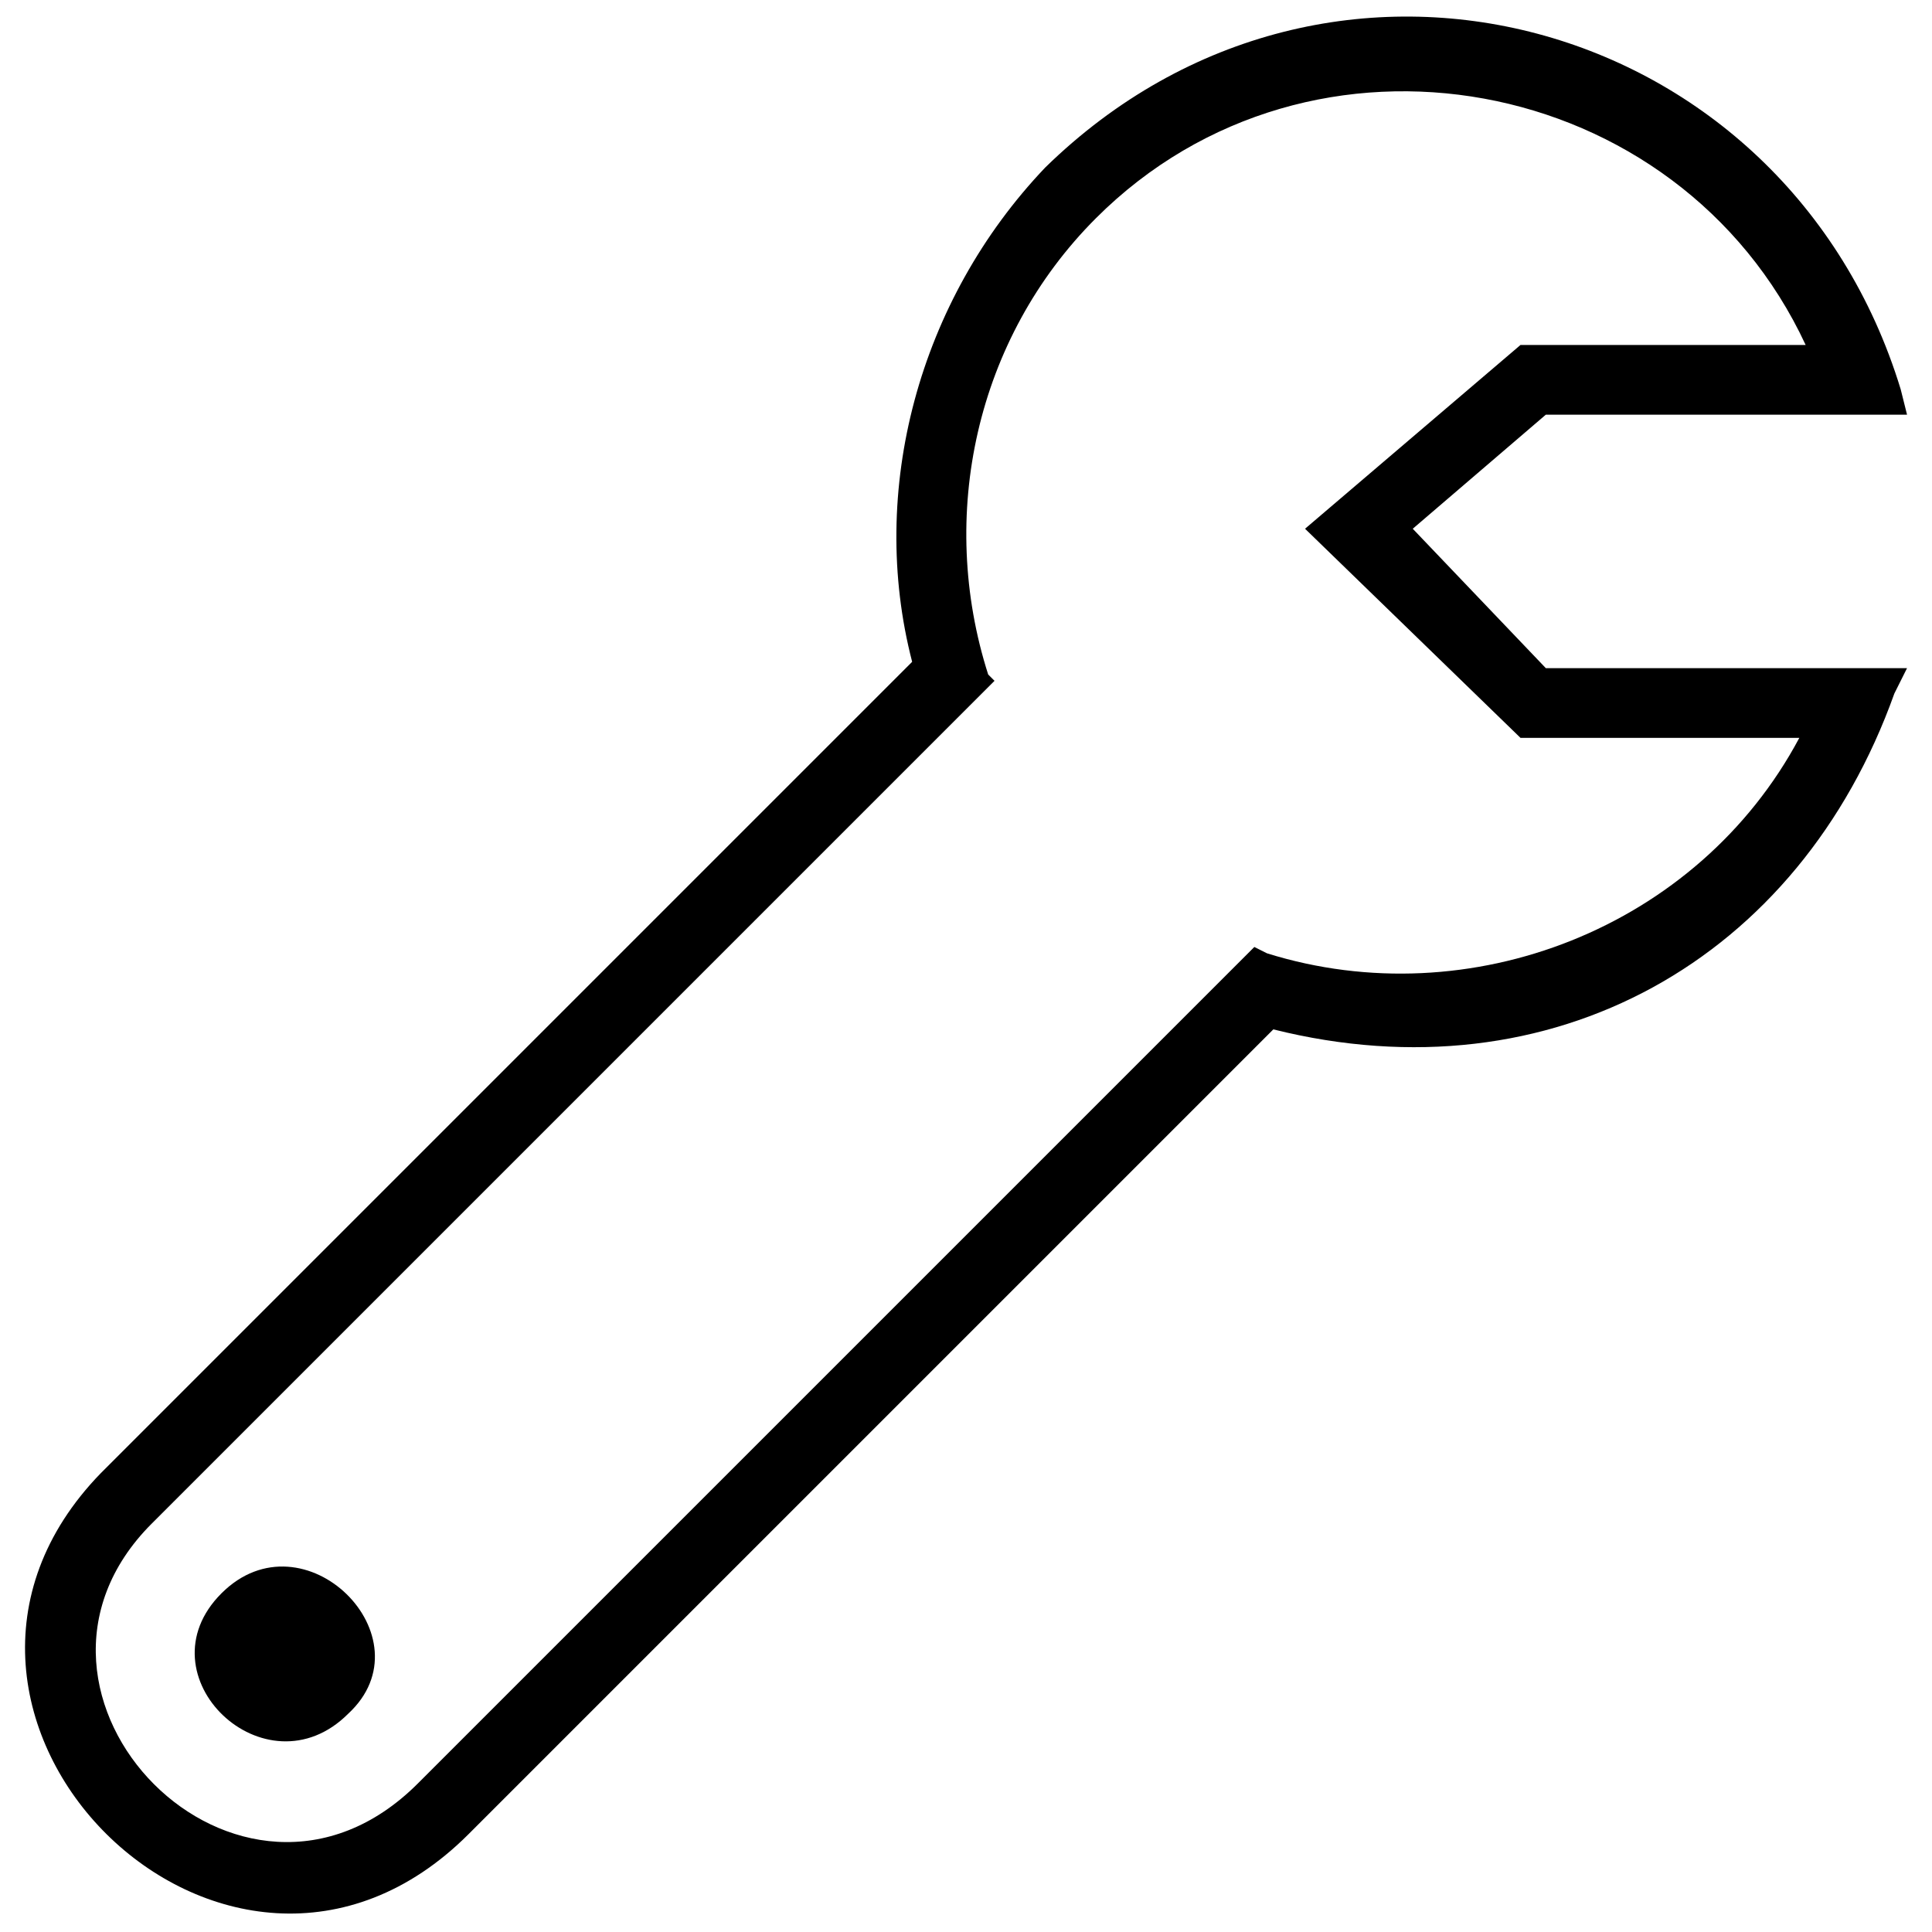 <?xml version="1.0" encoding="UTF-8"?>
<!-- Uploaded to: SVG Repo, www.svgrepo.com, Generator: SVG Repo Mixer Tools -->
<svg width="800px" height="800px" version="1.1" viewBox="144 144 512 512" xmlns="http://www.w3.org/2000/svg">
 <defs>
  <clipPath id="a">
   <path d="m150 148.09h500v503.81h-500z"/>
  </clipPath>
 </defs>
 <g clip-path="url(#a)">
  <path d="m481.45 416.79-213.28 213.28c-63.816 63.816-159.54-31.906-97.402-95.723l214.96-214.96c-11.754-45.344 1.68-95.723 35.266-130.99 75.57-73.891 196.48-40.305 226.71 58.777l1.68 6.719h-95.723l-35.266 30.23 35.266 36.945h95.723l-3.359 6.719c-25.191 70.535-90.688 107.48-164.58 89.008zm139.39-77.25h-73.891l-57.098-55.418 57.098-48.703h75.57c-33.586-72.211-130.99-90.688-188.09-33.586-31.906 31.906-41.984 78.93-28.551 120.91l1.68 1.68-223.36 223.36c-45.344 45.344 23.512 115.88 70.535 68.855l221.68-221.68 3.359 1.68c53.738 16.793 114.2-6.719 141.07-57.098zm-384.57 258.62c-21.832 21.832-55.418-10.078-33.586-31.906 21.832-21.832 55.418 11.754 33.586 31.906z" fill-rule="evenodd"/>
 </g>
</svg>